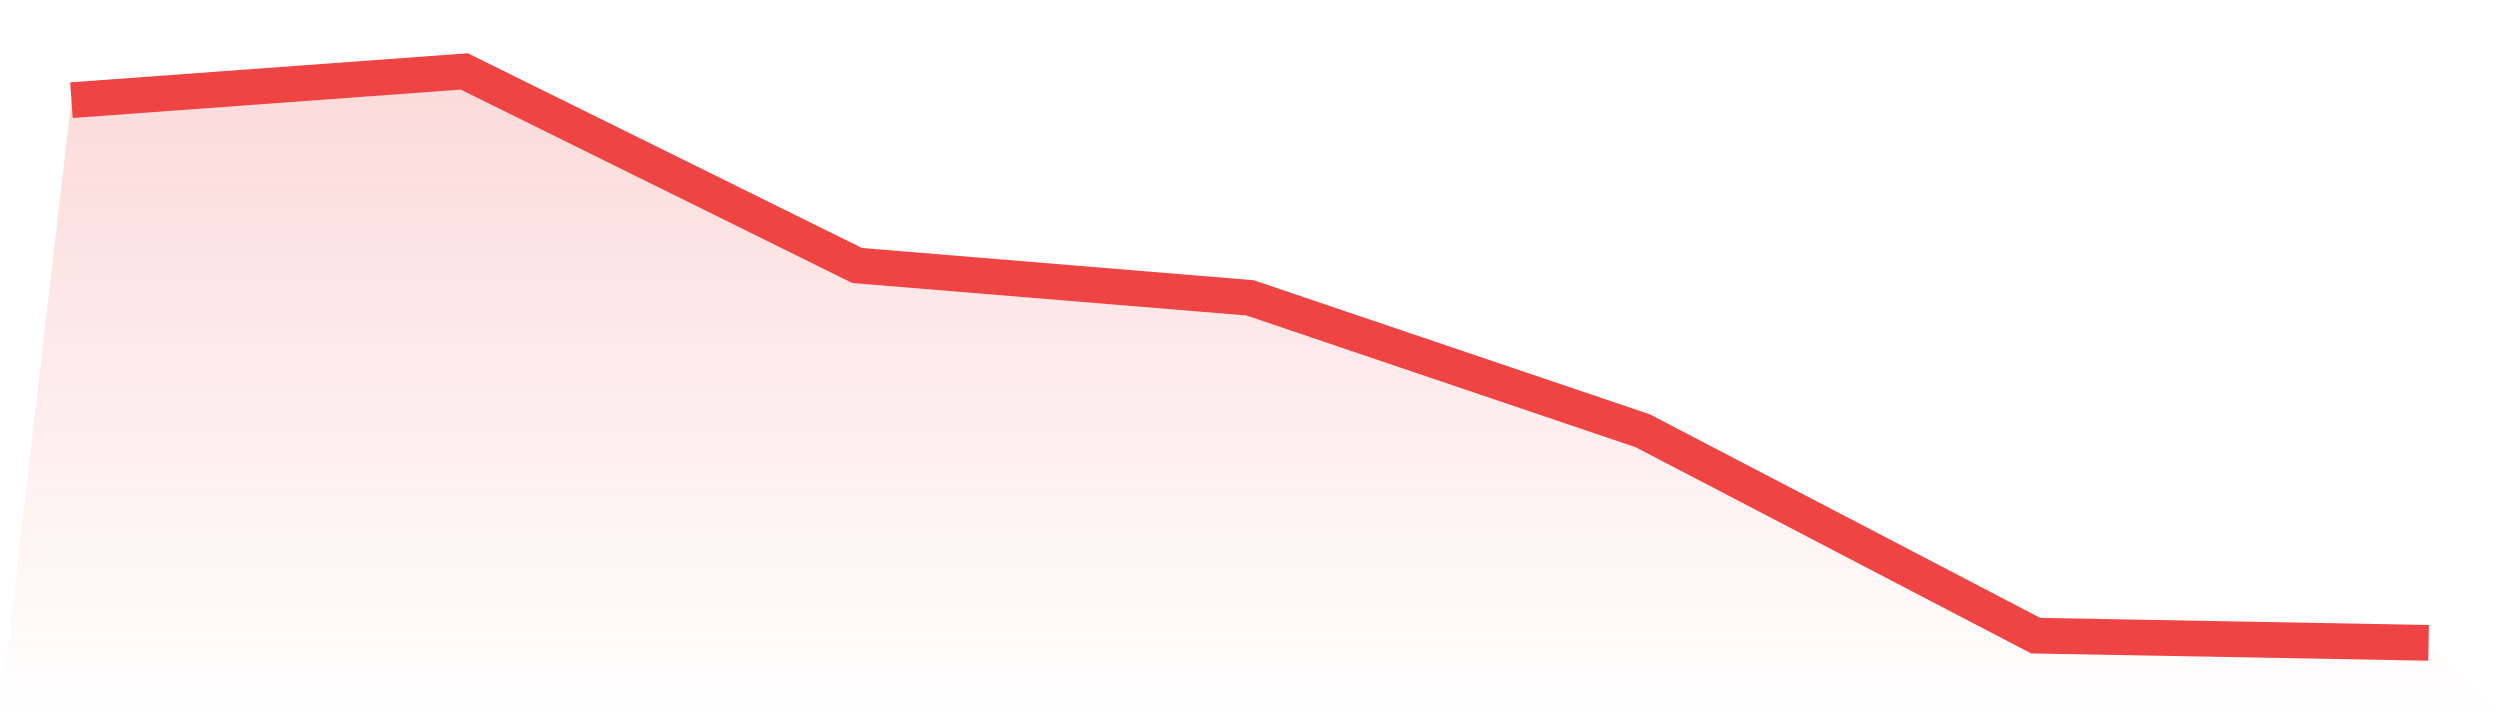 <svg viewBox="0 0 140 40" xmlns="http://www.w3.org/2000/svg">
<defs>
<linearGradient id="gradient" x1="0" x2="0" y1="0" y2="1">
<stop offset="0%" stop-color="#ef4444" stop-opacity="0.2"/>
<stop offset="100%" stop-color="#ef4444" stop-opacity="0"/>
</linearGradient>
</defs>
<path d="M4,5.61 L4,5.61 L26,4 L48,14.868 L70,16.679 L92,24.126 L114,35.597 L136,36 L140,40 L0,40 z" fill="url(#gradient)"/>
<path d="M4,5.61 L4,5.61 L26,4 L48,14.868 L70,16.679 L92,24.126 L114,35.597 L136,36" fill="none" stroke="#ef4444" stroke-width="2"/>
</svg>
